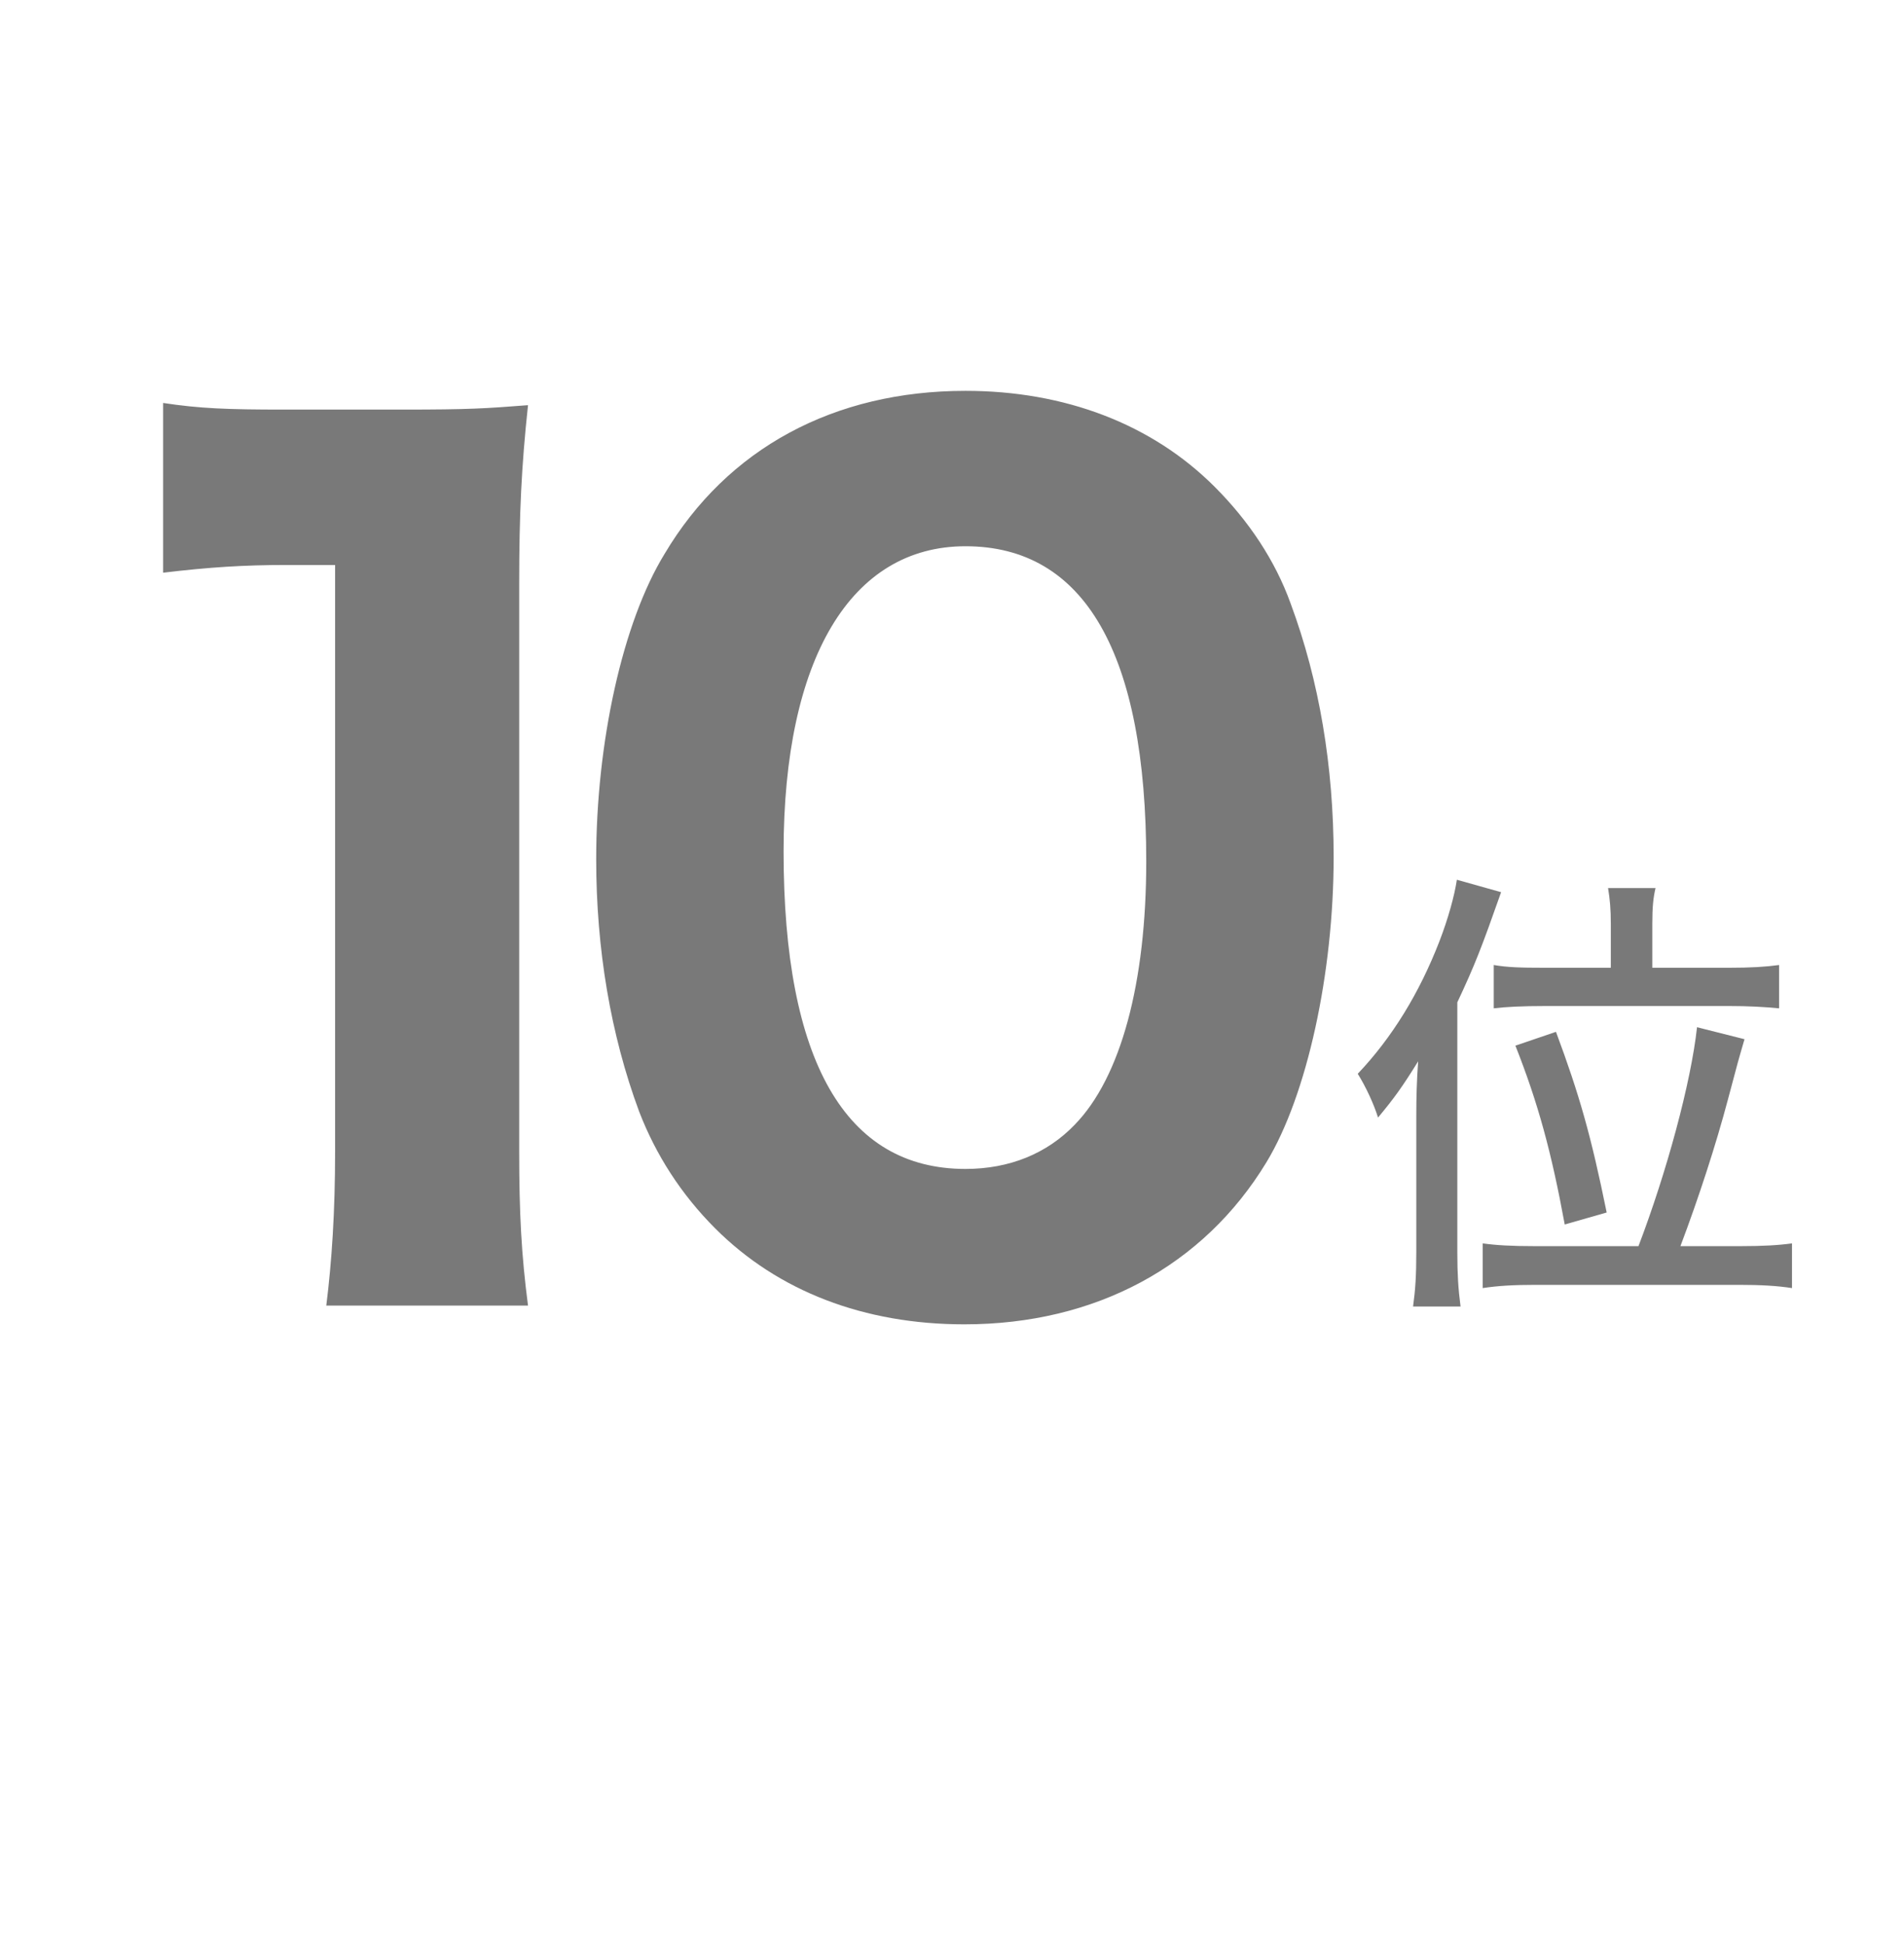 <svg width="95" height="97" viewBox="0 0 95 97" fill="none" xmlns="http://www.w3.org/2000/svg">
<path d="M8.14 28.58C10.45 28.305 12.155 28.195 14.3 28.195H16.72V57.455C16.72 60.48 16.555 62.955 16.28 65.155H26.345C26.015 62.625 25.905 60.535 25.905 57.455V29.13C25.905 25.665 26.015 23.3 26.345 20.22C24.2 20.385 23.43 20.44 20.13 20.44H14.135C11.33 20.44 9.955 20.385 8.14 20.11V28.58ZM48.117 66.09C54.662 66.09 60.052 63.175 63.187 58.005C65.222 54.65 66.542 48.545 66.542 42.77C66.542 38.26 65.827 33.97 64.397 30.12C63.627 27.975 62.307 25.995 60.602 24.29C57.467 21.155 53.122 19.505 48.172 19.505C41.627 19.505 36.292 22.365 33.157 27.645C31.067 31.055 29.747 37.05 29.747 42.88C29.747 47.335 30.462 51.625 31.892 55.475C32.717 57.62 33.982 59.6 35.687 61.305C38.822 64.44 43.112 66.09 48.117 66.09ZM48.172 27.26C54.112 27.26 57.192 32.595 57.192 42.99C57.192 49.04 55.927 53.77 53.617 56.135C52.242 57.565 50.372 58.335 48.172 58.335C42.177 58.335 39.097 52.945 39.097 42.495C39.097 32.87 42.452 27.26 48.172 27.26Z" fill="#797979"/>
<path d="M80.372 48.296H77.106C75.841 48.296 75.197 48.273 74.53 48.158V50.32C75.105 50.251 75.887 50.205 77.152 50.205H86.237C87.272 50.205 88.031 50.251 88.767 50.32V48.158C88.1 48.25 87.364 48.296 86.237 48.296H82.442V46.088C82.442 45.283 82.488 44.8 82.603 44.317H80.234C80.326 44.869 80.372 45.375 80.372 46.111V48.296ZM76.577 62.188C75.381 62.188 74.645 62.142 73.978 62.05V64.281C74.737 64.166 75.519 64.12 76.623 64.12H86.766C87.847 64.12 88.675 64.166 89.411 64.281V62.05C88.744 62.142 87.985 62.188 86.835 62.188H83.845C84.765 59.75 85.616 57.128 86.214 54.874C86.72 52.965 86.72 52.965 87.042 51.861L84.673 51.263C84.374 54.023 83.155 58.508 81.752 62.188H76.577ZM70.666 62.487C70.666 63.683 70.62 64.35 70.505 65.201H72.874C72.759 64.327 72.713 63.568 72.713 62.51V50.021C73.587 48.158 73.909 47.33 74.898 44.524L72.69 43.903C72.575 44.685 72.253 45.858 71.816 46.985C70.827 49.538 69.47 51.769 67.745 53.586C68.159 54.253 68.55 55.104 68.757 55.771C69.562 54.805 69.976 54.23 70.758 52.965C70.689 53.908 70.666 54.782 70.666 55.656V62.487ZM80.165 60.509C79.383 56.668 78.808 54.644 77.635 51.493L75.611 52.183C76.738 55.035 77.405 57.473 78.072 61.107L80.165 60.509Z" fill="#797979"/>
</svg>
